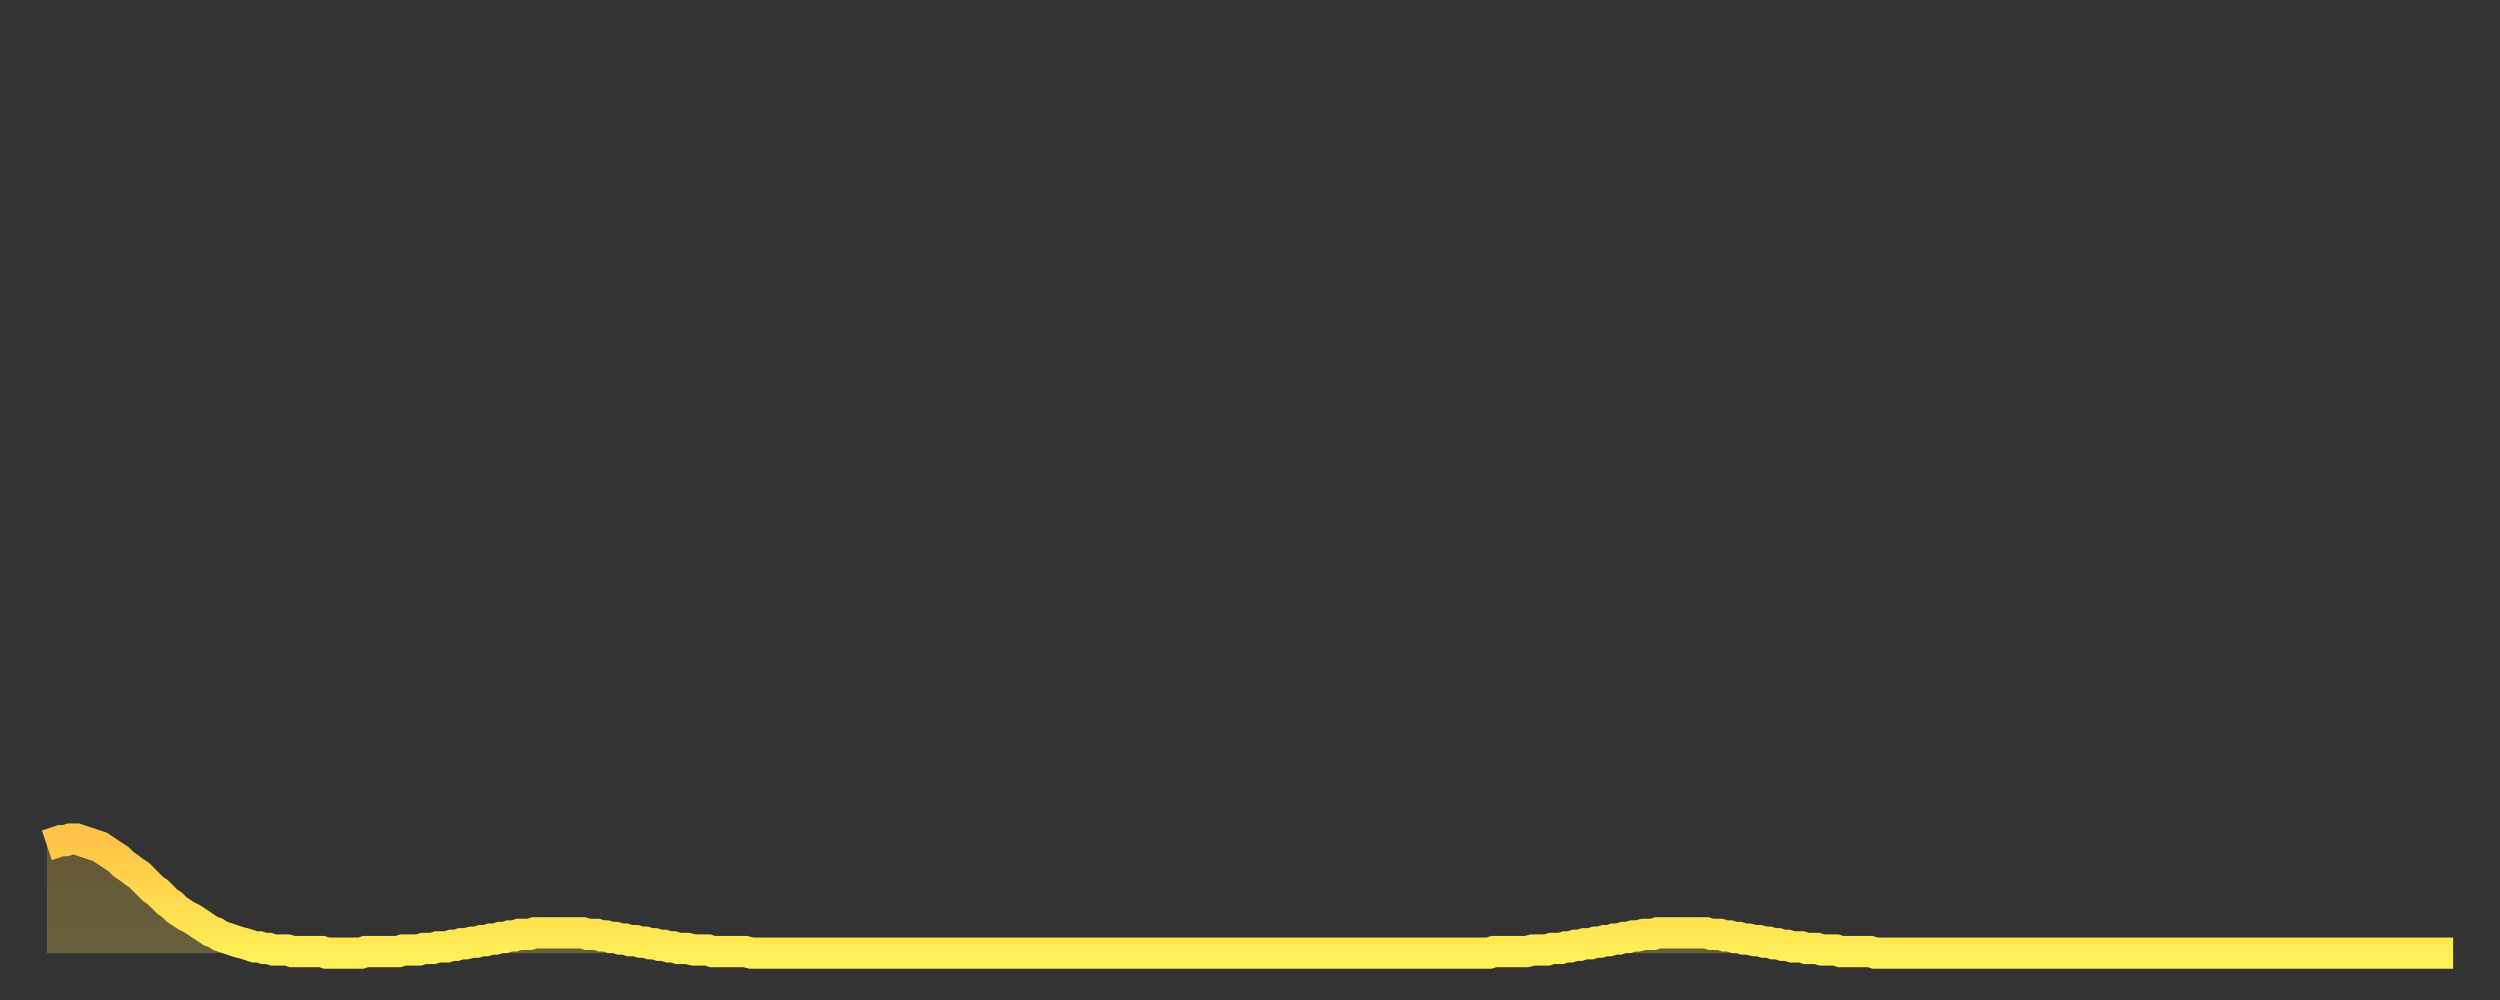 <?xml version="1.0" encoding="utf-8" ?>
<svg baseProfile="full" height="64" version="1.1" width="160" xmlns="http://www.w3.org/2000/svg" xmlns:ev="http://www.w3.org/2001/xml-events" xmlns:xlink="http://www.w3.org/1999/xlink"><rect width="100%" height="100%" fill="#333333" stroke="none"/><defs><linearGradient id="id2668364" x1="0" x2="0" y1="0" y2="1"><stop offset="0%" stop-color="#ffc347" /><stop offset="50%" stop-color="#ffd94e" /><stop offset="100%" stop-color="#ffee55" /></linearGradient></defs><g transform="translate(3,3)"><g><path d="M 0.0 51.1 0.3 51.0 0.6 50.9 0.9 50.8 1.2 50.8 1.5 50.7 1.9 50.7 2.2 50.8 2.5 50.9 2.8 51.0 3.1 51.1 3.4 51.2 3.7 51.4 4.0 51.6 4.3 51.8 4.6 52.0 4.9 52.3 5.2 52.5 5.6 52.8 5.9 53.0 6.2 53.3 6.5 53.6 6.8 53.9 7.1 54.1 7.4 54.4 7.7 54.7 8.0 54.9 8.3 55.2 8.6 55.4 8.9 55.6 9.3 55.8 9.6 56.0 9.9 56.2 10.2 56.4 10.5 56.6 10.8 56.7 11.1 56.9 11.4 57.0 11.7 57.1 12.0 57.2 12.3 57.3 12.7 57.4 13.0 57.5 13.3 57.6 13.6 57.6 13.9 57.7 14.2 57.7 14.5 57.8 14.8 57.8 15.1 57.8 15.4 57.8 15.7 57.9 16.0 57.9 16.4 57.9 16.7 57.9 17.0 57.9 17.3 57.9 17.6 57.9 17.9 58.0 18.2 58.0 18.5 58.0 18.8 58.0 19.1 58.0 19.4 58.0 19.8 58.0 20.1 58.0 20.4 57.9 20.7 57.9 21.0 57.9 21.3 57.9 21.6 57.9 21.9 57.9 22.2 57.9 22.5 57.9 22.8 57.8 23.1 57.8 23.5 57.8 23.8 57.8 24.1 57.7 24.4 57.7 24.7 57.7 25.0 57.6 25.3 57.6 25.6 57.6 25.9 57.5 26.2 57.5 26.5 57.4 26.8 57.4 27.2 57.3 27.5 57.3 27.8 57.2 28.1 57.2 28.4 57.1 28.7 57.1 29.0 57.0 29.3 57.0 29.6 56.9 29.9 56.9 30.2 56.8 30.6 56.8 30.9 56.8 31.2 56.7 31.5 56.7 31.8 56.7 32.1 56.7 32.4 56.7 32.7 56.7 33.0 56.7 33.3 56.7 33.6 56.7 33.9 56.7 34.3 56.7 34.6 56.8 34.9 56.8 35.2 56.8 35.5 56.9 35.8 56.9 36.1 57.0 36.4 57.0 36.7 57.1 37.0 57.1 37.3 57.2 37.7 57.2 38.0 57.3 38.3 57.3 38.6 57.4 38.9 57.4 39.2 57.5 39.5 57.5 39.8 57.6 40.1 57.6 40.4 57.7 40.7 57.7 41.0 57.7 41.4 57.8 41.7 57.8 42.0 57.8 42.3 57.8 42.6 57.9 42.9 57.9 43.2 57.9 43.5 57.9 43.8 57.9 44.1 57.9 44.4 57.9 44.7 57.9 45.1 58.0 45.4 58.0 45.7 58.0 46.0 58.0 46.3 58.0 46.6 58.0 46.9 58.0 47.2 58.0 47.5 58.0 47.8 58.0 48.1 58.0 48.5 58.0 48.8 58.0 49.1 58.0 49.4 58.0 49.7 58.0 50.0 58.0 50.3 58.0 50.6 58.0 50.9 58.0 51.2 58.0 51.5 58.0 51.8 58.0 52.2 58.0 52.5 58.0 52.8 58.0 53.1 58.0 53.4 58.0 53.7 58.0 54.0 58.0 54.3 58.0 54.6 58.0 54.9 58.0 55.2 58.0 55.6 58.0 55.9 58.0 56.2 58.0 56.5 58.0 56.8 58.0 57.1 58.0 57.4 58.0 57.7 58.0 58.0 58.0 58.3 58.0 58.6 58.0 58.9 58.0 59.3 58.0 59.6 58.0 59.9 58.0 60.2 58.0 60.5 58.0 60.8 58.0 61.1 58.0 61.4 58.0 61.7 58.0 62.0 58.0 62.3 58.0 62.6 58.0 63.0 58.0 63.3 58.0 63.6 58.0 63.9 58.0 64.2 58.0 64.5 58.0 64.8 58.0 65.1 58.0 65.4 58.0 65.7 58.0 66.0 58.0 66.4 58.0 66.7 58.0 67.0 58.0 67.3 58.0 67.6 58.0 67.9 58.0 68.2 58.0 68.5 58.0 68.8 58.0 69.1 58.0 69.4 58.0 69.7 58.0 70.1 58.0 70.4 58.0 70.7 58.0 71.0 58.0 71.3 58.0 71.6 58.0 71.9 58.0 72.2 58.0 72.5 58.0 72.8 58.0 73.1 58.0 73.5 58.0 73.8 58.0 74.1 58.0 74.4 58.0 74.7 58.0 75.0 58.0 75.3 58.0 75.6 58.0 75.9 58.0 76.2 58.0 76.5 58.0 76.8 58.0 77.2 58.0 77.5 58.0 77.8 58.0 78.1 58.0 78.4 58.0 78.7 58.0 79.0 58.0 79.3 58.0 79.6 58.0 79.9 58.0 80.2 58.0 80.5 58.0 80.9 58.0 81.2 58.0 81.5 58.0 81.8 58.0 82.1 58.0 82.4 58.0 82.7 58.0 83.0 58.0 83.3 58.0 83.6 58.0 83.9 58.0 84.3 58.0 84.6 58.0 84.9 58.0 85.2 58.0 85.5 58.0 85.8 58.0 86.1 58.0 86.4 58.0 86.7 58.0 87.0 58.0 87.3 58.0 87.6 58.0 88.0 58.0 88.3 58.0 88.6 58.0 88.9 58.0 89.2 58.0 89.5 58.0 89.8 58.0 90.1 58.0 90.4 58.0 90.7 58.0 91.0 58.0 91.4 58.0 91.7 58.0 92.0 58.0 92.3 58.0 92.6 57.9 92.9 57.9 93.2 57.9 93.5 57.9 93.8 57.9 94.1 57.9 94.4 57.9 94.7 57.9 95.1 57.8 95.4 57.8 95.7 57.8 96.0 57.8 96.3 57.7 96.6 57.7 96.9 57.7 97.2 57.6 97.5 57.6 97.8 57.5 98.1 57.5 98.4 57.4 98.8 57.4 99.1 57.3 99.4 57.3 99.7 57.2 100.0 57.2 100.3 57.1 100.6 57.1 100.9 57.0 101.2 57.0 101.5 56.9 101.8 56.9 102.2 56.8 102.5 56.8 102.8 56.8 103.1 56.7 103.4 56.7 103.7 56.7 104.0 56.7 104.3 56.7 104.6 56.7 104.9 56.7 105.2 56.7 105.5 56.7 105.9 56.7 106.2 56.7 106.5 56.8 106.8 56.8 107.1 56.8 107.4 56.9 107.7 56.9 108.0 57.0 108.3 57.0 108.6 57.1 108.9 57.1 109.3 57.2 109.6 57.2 109.9 57.3 110.2 57.3 110.5 57.4 110.8 57.4 111.1 57.5 111.4 57.5 111.7 57.6 112.0 57.6 112.3 57.6 112.6 57.7 113.0 57.7 113.3 57.7 113.6 57.8 113.9 57.8 114.2 57.8 114.5 57.8 114.8 57.9 115.1 57.9 115.4 57.9 115.7 57.9 116.0 57.9 116.3 57.9 116.7 57.9 117.0 58.0 117.3 58.0 117.6 58.0 117.9 58.0 118.2 58.0 118.5 58.0 118.8 58.0 119.1 58.0 119.4 58.0 119.7 58.0 120.1 58.0 120.4 58.0 120.7 58.0 121.0 58.0 121.3 58.0 121.6 58.0 121.9 58.0 122.2 58.0 122.5 58.0 122.8 58.0 123.1 58.0 123.4 58.0 123.8 58.0 124.1 58.0 124.4 58.0 124.7 58.0 125.0 58.0 125.3 58.0 125.6 58.0 125.9 58.0 126.2 58.0 126.5 58.0 126.8 58.0 127.2 58.0 127.5 58.0 127.8 58.0 128.1 58.0 128.4 58.0 128.7 58.0 129.0 58.0 129.3 58.0 129.6 58.0 129.9 58.0 130.2 58.0 130.5 58.0 130.9 58.0 131.2 58.0 131.5 58.0 131.8 58.0 132.1 58.0 132.4 58.0 132.7 58.0 133.0 58.0 133.3 58.0 133.6 58.0 133.9 58.0 134.2 58.0 134.6 58.0 134.9 58.0 135.2 58.0 135.5 58.0 135.8 58.0 136.1 58.0 136.4 58.0 136.7 58.0 137.0 58.0 137.3 58.0 137.6 58.0 138.0 58.0 138.3 58.0 138.6 58.0 138.9 58.0 139.2 58.0 139.5 58.0 139.8 58.0 140.1 58.0 140.4 58.0 140.7 58.0 141.0 58.0 141.3 58.0 141.7 58.0 142.0 58.0 142.3 58.0 142.6 58.0 142.9 58.0 143.2 58.0 143.5 58.0 143.8 58.0 144.1 58.0 144.4 58.0 144.7 58.0 145.1 58.0 145.4 58.0 145.7 58.0 146.0 58.0 146.3 58.0 146.6 58.0 146.9 58.0 147.2 58.0 147.5 58.0 147.8 58.0 148.1 58.0 148.4 58.0 148.8 58.0 149.1 58.0 149.4 58.0 149.7 58.0 150.0 58.0 150.3 58.0 150.6 58.0 150.9 58.0 151.2 58.0 151.5 58.0 151.8 58.0 152.1 58.0 152.5 58.0 152.8 58.0 153.1 58.0 153.4 58.0 153.7 58.0 154.0 58.0" fill="none" id="graph-curve" opacity="1" stroke="url(#id2668364)" stroke-width="2" /><path d="M 0 58 L 0.0 51.1 0.3 51.0 0.6 50.9 0.9 50.8 1.2 50.8 1.5 50.7 1.9 50.7 2.2 50.8 2.5 50.9 2.8 51.0 3.1 51.1 3.4 51.2 3.7 51.4 4.0 51.6 4.3 51.8 4.6 52.0 4.9 52.3 5.2 52.5 5.6 52.8 5.9 53.0 6.2 53.3 6.5 53.6 6.8 53.9 7.1 54.1 7.4 54.4 7.7 54.7 8.0 54.9 8.3 55.2 8.6 55.4 8.9 55.6 9.3 55.8 9.6 56.0 9.9 56.2 10.2 56.4 10.5 56.6 10.8 56.7 11.1 56.9 11.4 57.0 11.7 57.1 12.0 57.2 12.3 57.3 12.7 57.4 13.0 57.5 13.3 57.6 13.6 57.6 13.9 57.7 14.2 57.7 14.5 57.8 14.8 57.8 15.1 57.8 15.4 57.8 15.7 57.9 16.0 57.9 16.4 57.9 16.7 57.9 17.0 57.9 17.3 57.9 17.6 57.9 17.9 58.0 18.2 58.0 18.5 58.0 18.8 58.0 19.1 58.0 19.4 58.0 19.8 58.0 20.1 58.0 20.4 57.9 20.7 57.9 21.0 57.9 21.3 57.9 21.6 57.9 21.9 57.9 22.2 57.9 22.5 57.9 22.8 57.8 23.1 57.8 23.5 57.8 23.8 57.8 24.1 57.7 24.4 57.7 24.7 57.7 25.0 57.6 25.3 57.6 25.6 57.6 25.9 57.5 26.2 57.5 26.5 57.4 26.8 57.4 27.2 57.3 27.5 57.3 27.8 57.2 28.1 57.2 28.4 57.1 28.7 57.1 29.0 57.0 29.3 57.0 29.6 56.9 29.9 56.9 30.2 56.8 30.6 56.8 30.9 56.8 31.2 56.7 31.5 56.7 31.8 56.7 32.1 56.7 32.4 56.7 32.7 56.7 33.0 56.7 33.3 56.7 33.6 56.7 33.9 56.7 34.3 56.7 34.6 56.8 34.9 56.8 35.2 56.8 35.5 56.9 35.8 56.9 36.1 57.0 36.4 57.0 36.7 57.1 37.0 57.1 37.3 57.2 37.7 57.2 38.0 57.3 38.3 57.3 38.6 57.4 38.9 57.4 39.2 57.5 39.5 57.5 39.8 57.6 40.1 57.6 40.4 57.7 40.7 57.7 41.0 57.7 41.4 57.8 41.7 57.8 42.0 57.8 42.3 57.8 42.6 57.9 42.9 57.9 43.2 57.9 43.5 57.9 43.8 57.9 44.1 57.9 44.4 57.9 44.7 57.9 45.1 58.0 45.4 58.0 45.7 58.0 46.0 58.0 46.3 58.0 46.6 58.0 46.9 58.0 47.2 58.0 47.5 58.0 47.8 58.0 48.1 58.0 48.5 58.0 48.8 58.0 49.1 58.0 49.4 58.0 49.7 58.0 50.0 58.0 50.3 58.0 50.6 58.0 50.9 58.0 51.2 58.0 51.5 58.0 51.8 58.0 52.2 58.0 52.5 58.0 52.8 58.0 53.1 58.0 53.4 58.0 53.7 58.0 54.0 58.0 54.3 58.0 54.6 58.0 54.9 58.0 55.2 58.0 55.6 58.0 55.9 58.0 56.2 58.0 56.5 58.0 56.8 58.0 57.1 58.0 57.4 58.0 57.7 58.0 58.0 58.0 58.3 58.0 58.6 58.0 58.9 58.0 59.3 58.0 59.6 58.0 59.9 58.0 60.2 58.0 60.5 58.0 60.8 58.0 61.1 58.0 61.4 58.0 61.7 58.0 62.0 58.0 62.3 58.0 62.6 58.0 63.0 58.0 63.3 58.0 63.6 58.0 63.9 58.0 64.2 58.0 64.5 58.0 64.8 58.0 65.1 58.0 65.4 58.0 65.7 58.0 66.0 58.0 66.4 58.0 66.7 58.0 67.0 58.0 67.3 58.0 67.6 58.0 67.9 58.0 68.2 58.0 68.5 58.0 68.8 58.0 69.1 58.0 69.4 58.0 69.7 58.0 70.1 58.0 70.4 58.0 70.7 58.0 71.0 58.0 71.3 58.0 71.6 58.0 71.9 58.0 72.2 58.0 72.5 58.0 72.8 58.0 73.1 58.0 73.5 58.0 73.8 58.0 74.1 58.0 74.4 58.0 74.7 58.0 75.0 58.0 75.3 58.0 75.6 58.0 75.9 58.0 76.2 58.0 76.5 58.0 76.8 58.0 77.2 58.0 77.5 58.0 77.8 58.0 78.1 58.0 78.4 58.0 78.7 58.0 79.0 58.0 79.3 58.0 79.6 58.0 79.9 58.0 80.2 58.0 80.5 58.0 80.9 58.0 81.2 58.0 81.5 58.0 81.8 58.0 82.1 58.0 82.4 58.0 82.7 58.0 83.0 58.0 83.3 58.0 83.6 58.0 83.9 58.0 84.3 58.0 84.6 58.0 84.9 58.0 85.2 58.0 85.5 58.0 85.8 58.0 86.1 58.0 86.4 58.0 86.7 58.0 87.0 58.0 87.3 58.0 87.6 58.0 88.0 58.0 88.3 58.0 88.6 58.0 88.9 58.0 89.2 58.0 89.5 58.0 89.8 58.0 90.1 58.0 90.4 58.0 90.7 58.0 91.0 58.0 91.4 58.0 91.7 58.0 92.0 58.0 92.3 58.0 92.6 57.9 92.9 57.9 93.2 57.9 93.5 57.9 93.8 57.9 94.1 57.9 94.4 57.9 94.7 57.9 95.1 57.8 95.4 57.8 95.7 57.8 96.0 57.8 96.3 57.7 96.6 57.7 96.9 57.7 97.2 57.6 97.5 57.6 97.8 57.5 98.1 57.5 98.4 57.4 98.8 57.4 99.1 57.3 99.4 57.3 99.7 57.2 100.0 57.2 100.3 57.1 100.6 57.1 100.9 57.0 101.2 57.0 101.5 56.9 101.8 56.9 102.2 56.8 102.5 56.8 102.8 56.8 103.1 56.7 103.4 56.7 103.7 56.7 104.0 56.7 104.3 56.7 104.6 56.7 104.9 56.7 105.2 56.7 105.5 56.7 105.9 56.7 106.2 56.7 106.5 56.8 106.8 56.8 107.1 56.8 107.4 56.9 107.7 56.9 108.0 57.0 108.3 57.0 108.6 57.1 108.9 57.1 109.3 57.2 109.6 57.2 109.9 57.3 110.2 57.3 110.5 57.4 110.8 57.4 111.1 57.5 111.4 57.5 111.7 57.6 112.0 57.6 112.3 57.6 112.6 57.7 113.0 57.7 113.3 57.7 113.6 57.8 113.9 57.8 114.2 57.8 114.5 57.8 114.8 57.9 115.1 57.9 115.4 57.9 115.7 57.9 116.0 57.9 116.3 57.9 116.7 57.9 117.0 58.0 117.3 58.0 117.6 58.0 117.9 58.0 118.2 58.0 118.5 58.0 118.8 58.0 119.1 58.0 119.4 58.0 119.7 58.0 120.1 58.0 120.4 58.0 120.7 58.0 121.0 58.0 121.3 58.0 121.6 58.0 121.9 58.0 122.2 58.0 122.5 58.0 122.8 58.0 123.1 58.0 123.4 58.0 123.8 58.0 124.1 58.0 124.4 58.0 124.7 58.0 125.0 58.0 125.3 58.0 125.6 58.0 125.9 58.0 126.2 58.0 126.5 58.0 126.8 58.0 127.2 58.0 127.5 58.0 127.8 58.0 128.1 58.0 128.4 58.0 128.7 58.0 129.0 58.0 129.3 58.0 129.6 58.0 129.9 58.0 130.2 58.0 130.5 58.0 130.9 58.0 131.2 58.0 131.5 58.0 131.8 58.0 132.1 58.0 132.4 58.0 132.7 58.0 133.0 58.0 133.3 58.0 133.6 58.0 133.9 58.0 134.2 58.0 134.6 58.0 134.9 58.0 135.2 58.0 135.5 58.0 135.8 58.0 136.1 58.0 136.4 58.0 136.7 58.0 137.0 58.0 137.3 58.0 137.6 58.0 138.0 58.0 138.3 58.0 138.6 58.0 138.9 58.0 139.2 58.0 139.5 58.0 139.8 58.0 140.1 58.0 140.4 58.0 140.7 58.0 141.0 58.0 141.3 58.0 141.7 58.0 142.0 58.0 142.3 58.0 142.6 58.0 142.9 58.0 143.2 58.0 143.5 58.0 143.8 58.0 144.1 58.0 144.4 58.0 144.7 58.0 145.1 58.0 145.4 58.0 145.7 58.0 146.0 58.0 146.3 58.0 146.6 58.0 146.9 58.0 147.2 58.0 147.5 58.0 147.8 58.0 148.1 58.0 148.4 58.0 148.8 58.0 149.1 58.0 149.4 58.0 149.7 58.0 150.0 58.0 150.3 58.0 150.6 58.0 150.9 58.0 151.2 58.0 151.5 58.0 151.8 58.0 152.1 58.0 152.5 58.0 152.8 58.0 153.1 58.0 153.4 58.0 153.7 58.0 154.0 58.0 154 58" fill="url(#id2668364)" fill-opacity=".25" id="graph-shadow" /></g></g></svg>